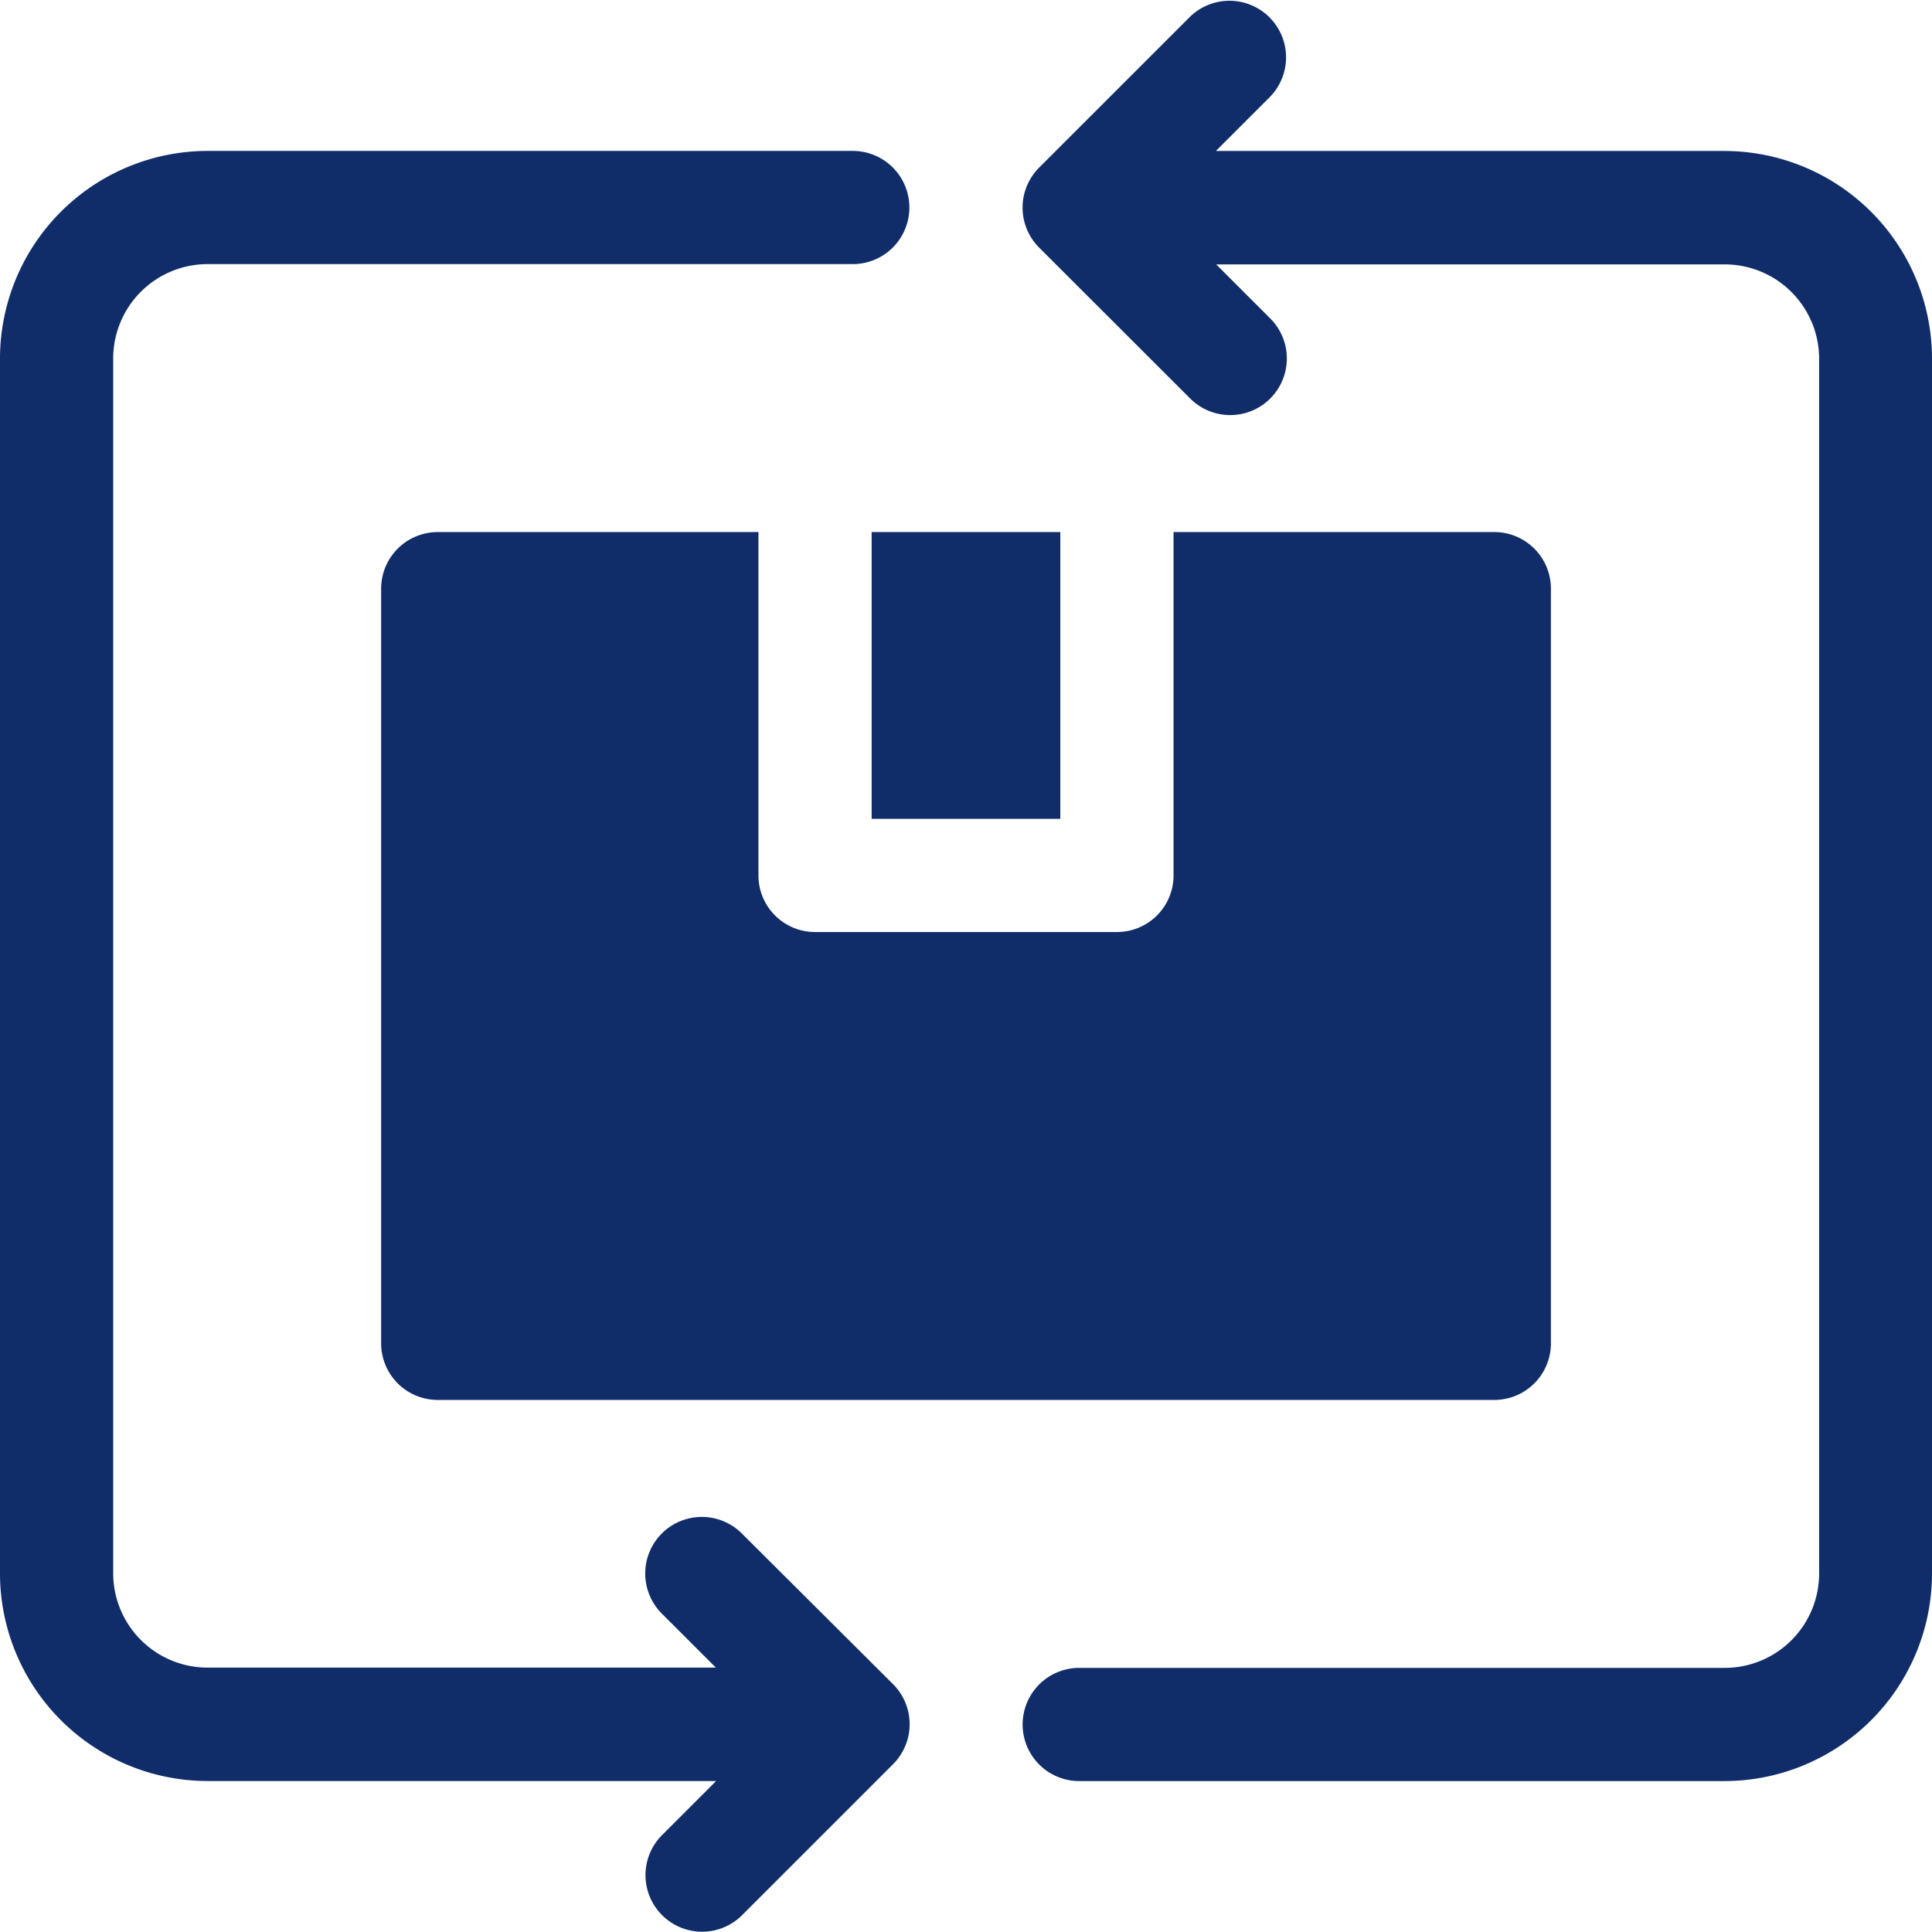 <?xml version="1.0" encoding="UTF-8"?>
<svg xmlns="http://www.w3.org/2000/svg" data-name="005-return-1" width="35.741" height="35.741">
  <path data-name="Path 1701" d="M16.125 9.843h3.49v5.305h-3.49Z" fill="#102d69"></path>
  <path data-name="Path 1702" d="M8.098 9.843a1.047 1.047 0 0 0-1.047 1.047v13.961a1.047 1.047 0 0 0 1.047 1.047h19.546a1.047 1.047 0 0 0 1.047-1.047V10.89a1.047 1.047 0 0 0-1.047-1.047H21.71v6.352a1.047 1.047 0 0 1-1.047 1.047h-5.585a1.047 1.047 0 0 1-1.047-1.047V9.843Z" fill="#102d69"></path>
  <path data-name="Path 1703" d="M13.724 28.369a1.047 1.047 0 1 0-1.481 1.481l1 1H3.839a1.747 1.747 0 0 1-1.745-1.745V6.631a1.747 1.747 0 0 1 1.745-1.745h11.937a1.047 1.047 0 0 0 0-2.094H3.839A3.844 3.844 0 0 0 0 6.631v22.478a3.844 3.844 0 0 0 3.839 3.839h9.409l-1 1a1.047 1.047 0 1 0 1.481 1.481l2.792-2.792a1.047 1.047 0 0 0 0-1.481Z" fill="#102d69"></path>
  <path data-name="Path 1704" d="M31.902 2.793h-9.409l1-1A1.047 1.047 0 0 0 22.018.307L19.224 3.1a1.047 1.047 0 0 0 0 1.481l2.794 2.791a1.047 1.047 0 0 0 1.481-1.481l-1-1h9.409a1.747 1.747 0 0 1 1.745 1.745V29.11a1.747 1.747 0 0 1-1.745 1.745H19.965a1.047 1.047 0 1 0 0 2.094h11.937a3.844 3.844 0 0 0 3.839-3.839V6.632a3.844 3.844 0 0 0-3.839-3.839Z" fill="#102d69"></path>
</svg>
